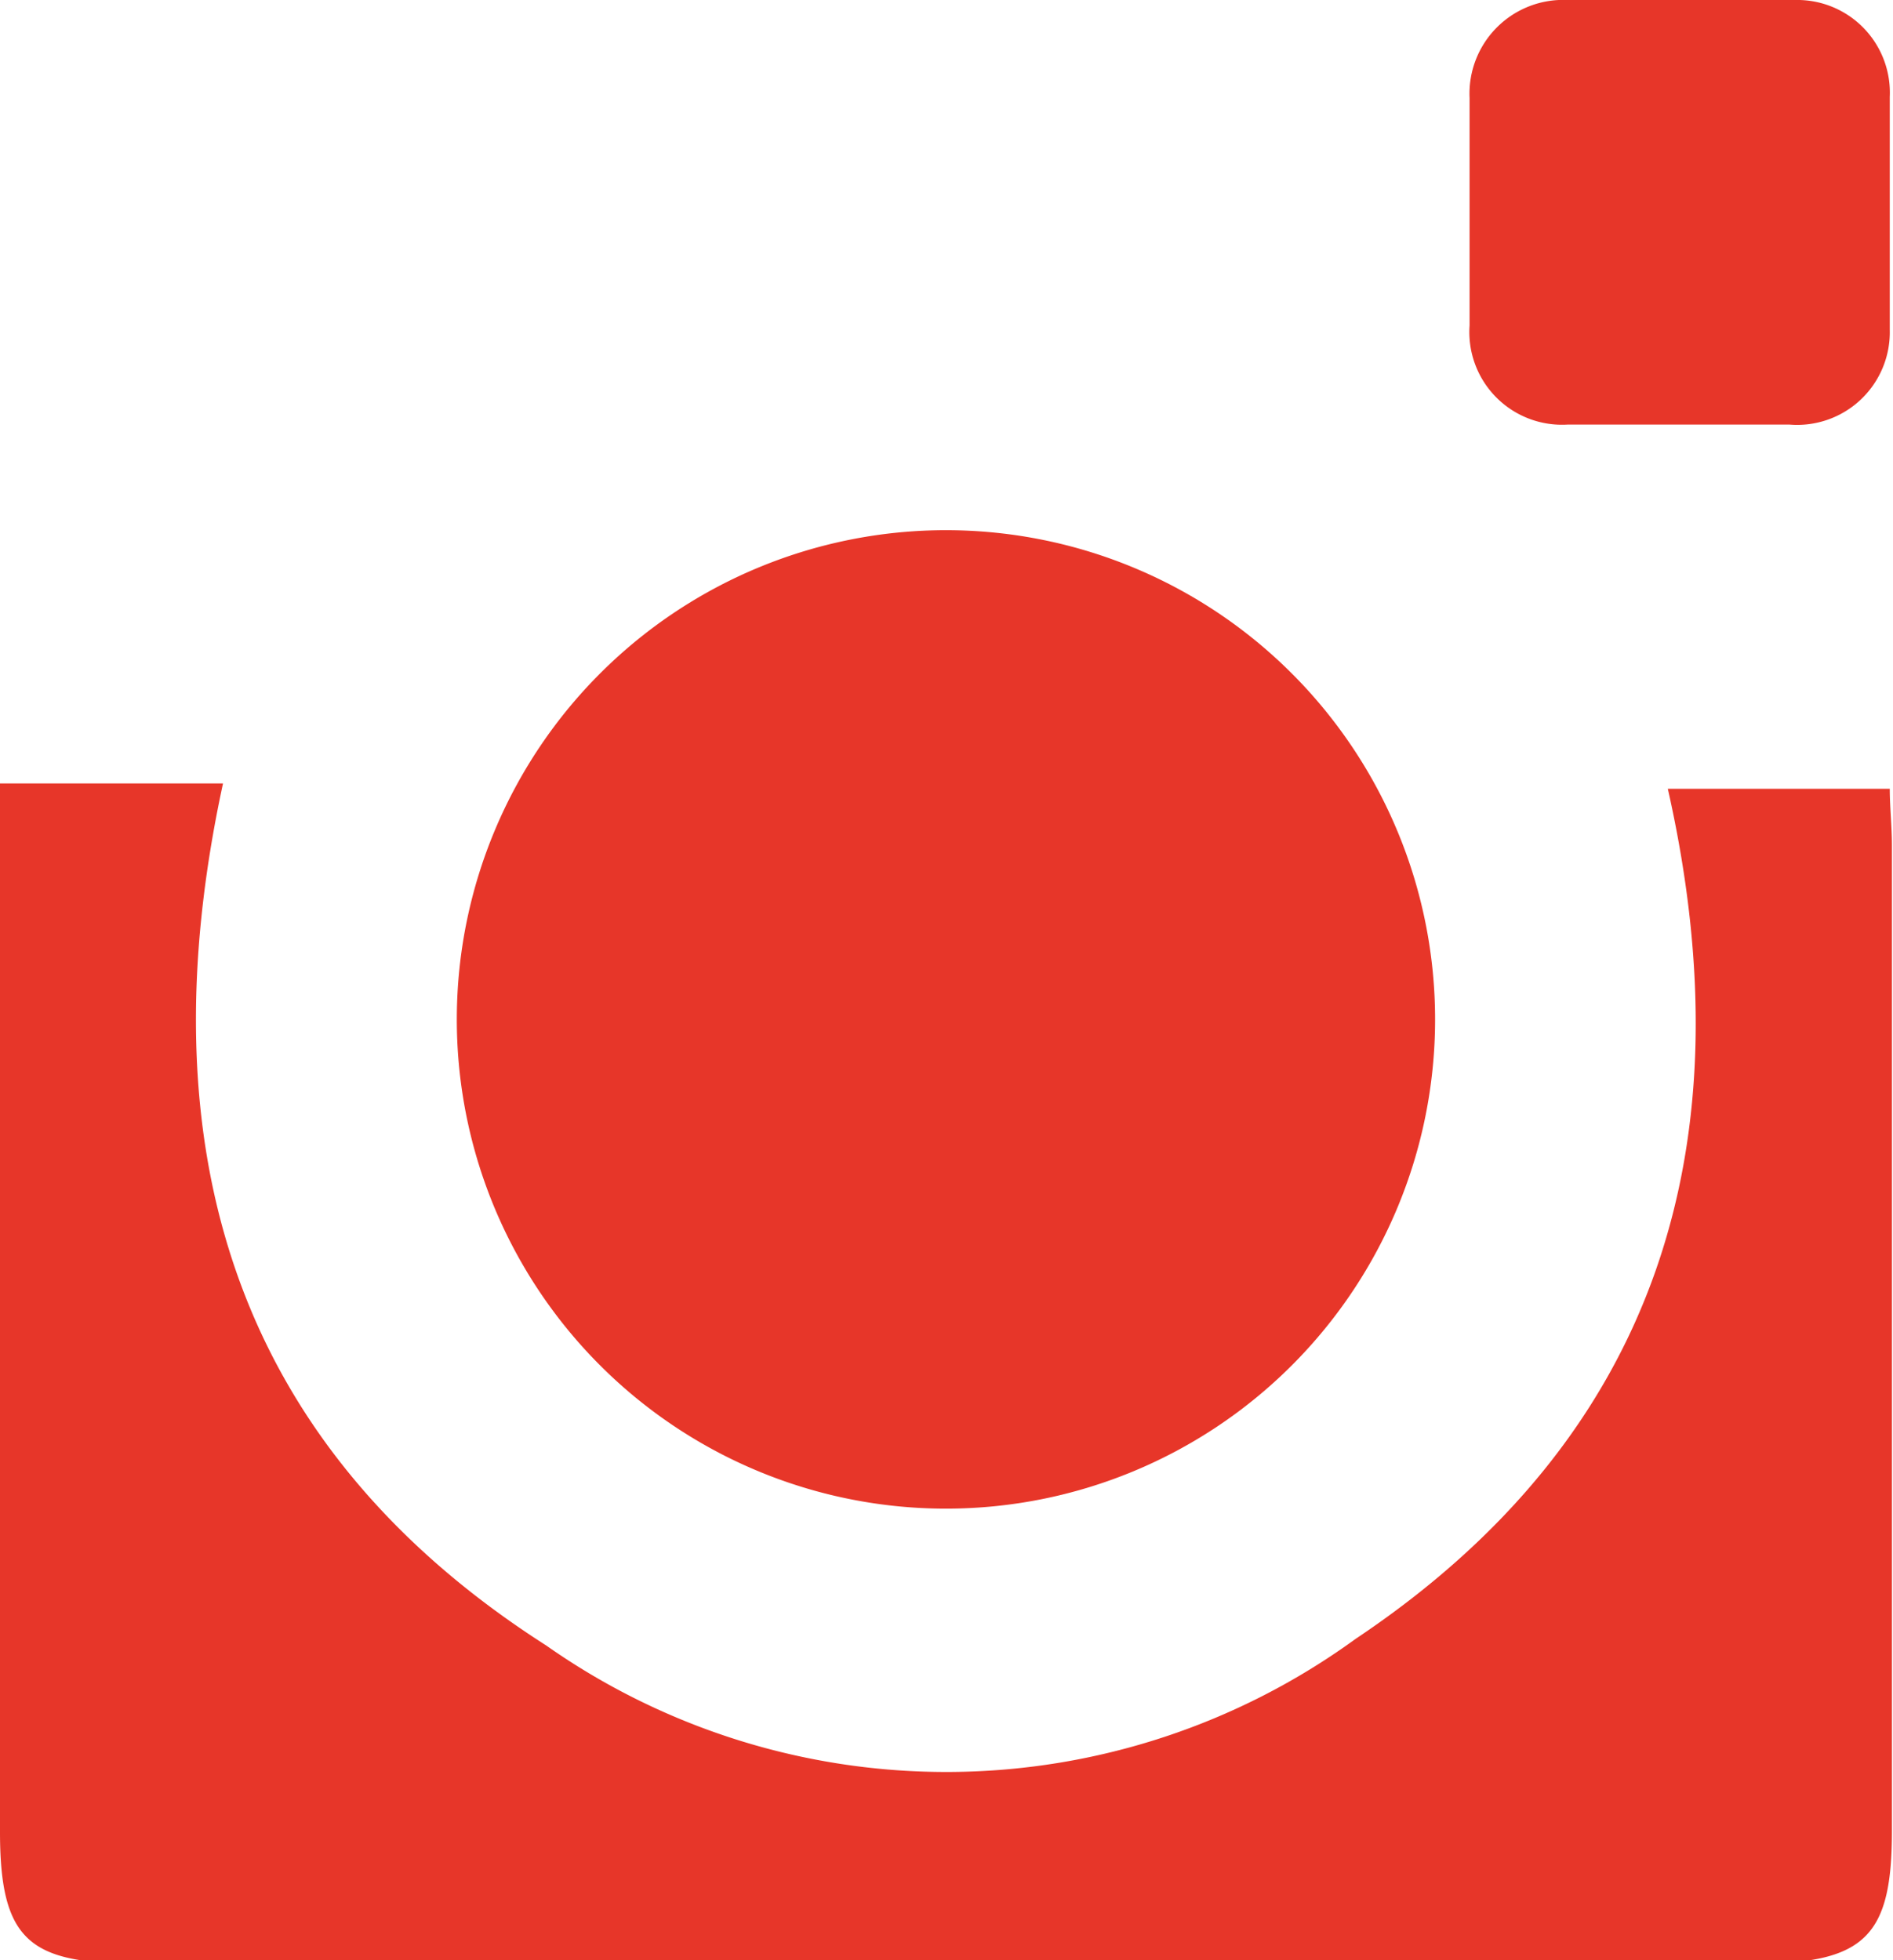 <svg xmlns="http://www.w3.org/2000/svg" viewBox="0 0 17.57 18.19"><defs><style>.cls-1{fill:#e73629;fill-rule:evenodd;}</style></defs><title>Asset 2</title><g id="Layer_2" data-name="Layer 2"><g id="LAYOUT"><path class="cls-1" d="M14.55,3.94c.36,0,.71,0,1.06,0h0c.34,0,.67,0,1,0a.86.86,0,0,0,.93-.88q0-1.08,0-2.16A.86.86,0,0,0,16.66,0c-.7,0-1.41,0-2.11,0a.87.87,0,0,0-.91.91c0,.7,0,1.41,0,2.11A.86.86,0,0,0,14.55,3.94Z"/><path class="cls-1" d="M8.78,14A4.54,4.54,0,1,0,4.24,9.43,4.54,4.54,0,0,0,8.78,14Z"/><path class="cls-1" d="M17.54,7.32H15.48c.74,3.28-.07,6-2.9,7.89a6.46,6.46,0,0,1-7.51.06c-2.91-1.86-3.73-4.63-3-8H0V17c0,1,.27,1.22,1.24,1.22H16.33c1,0,1.23-.28,1.23-1.23,0-3.05,0-6.09,0-9.14C17.56,7.66,17.54,7.49,17.54,7.32Z"/></g></g></svg>